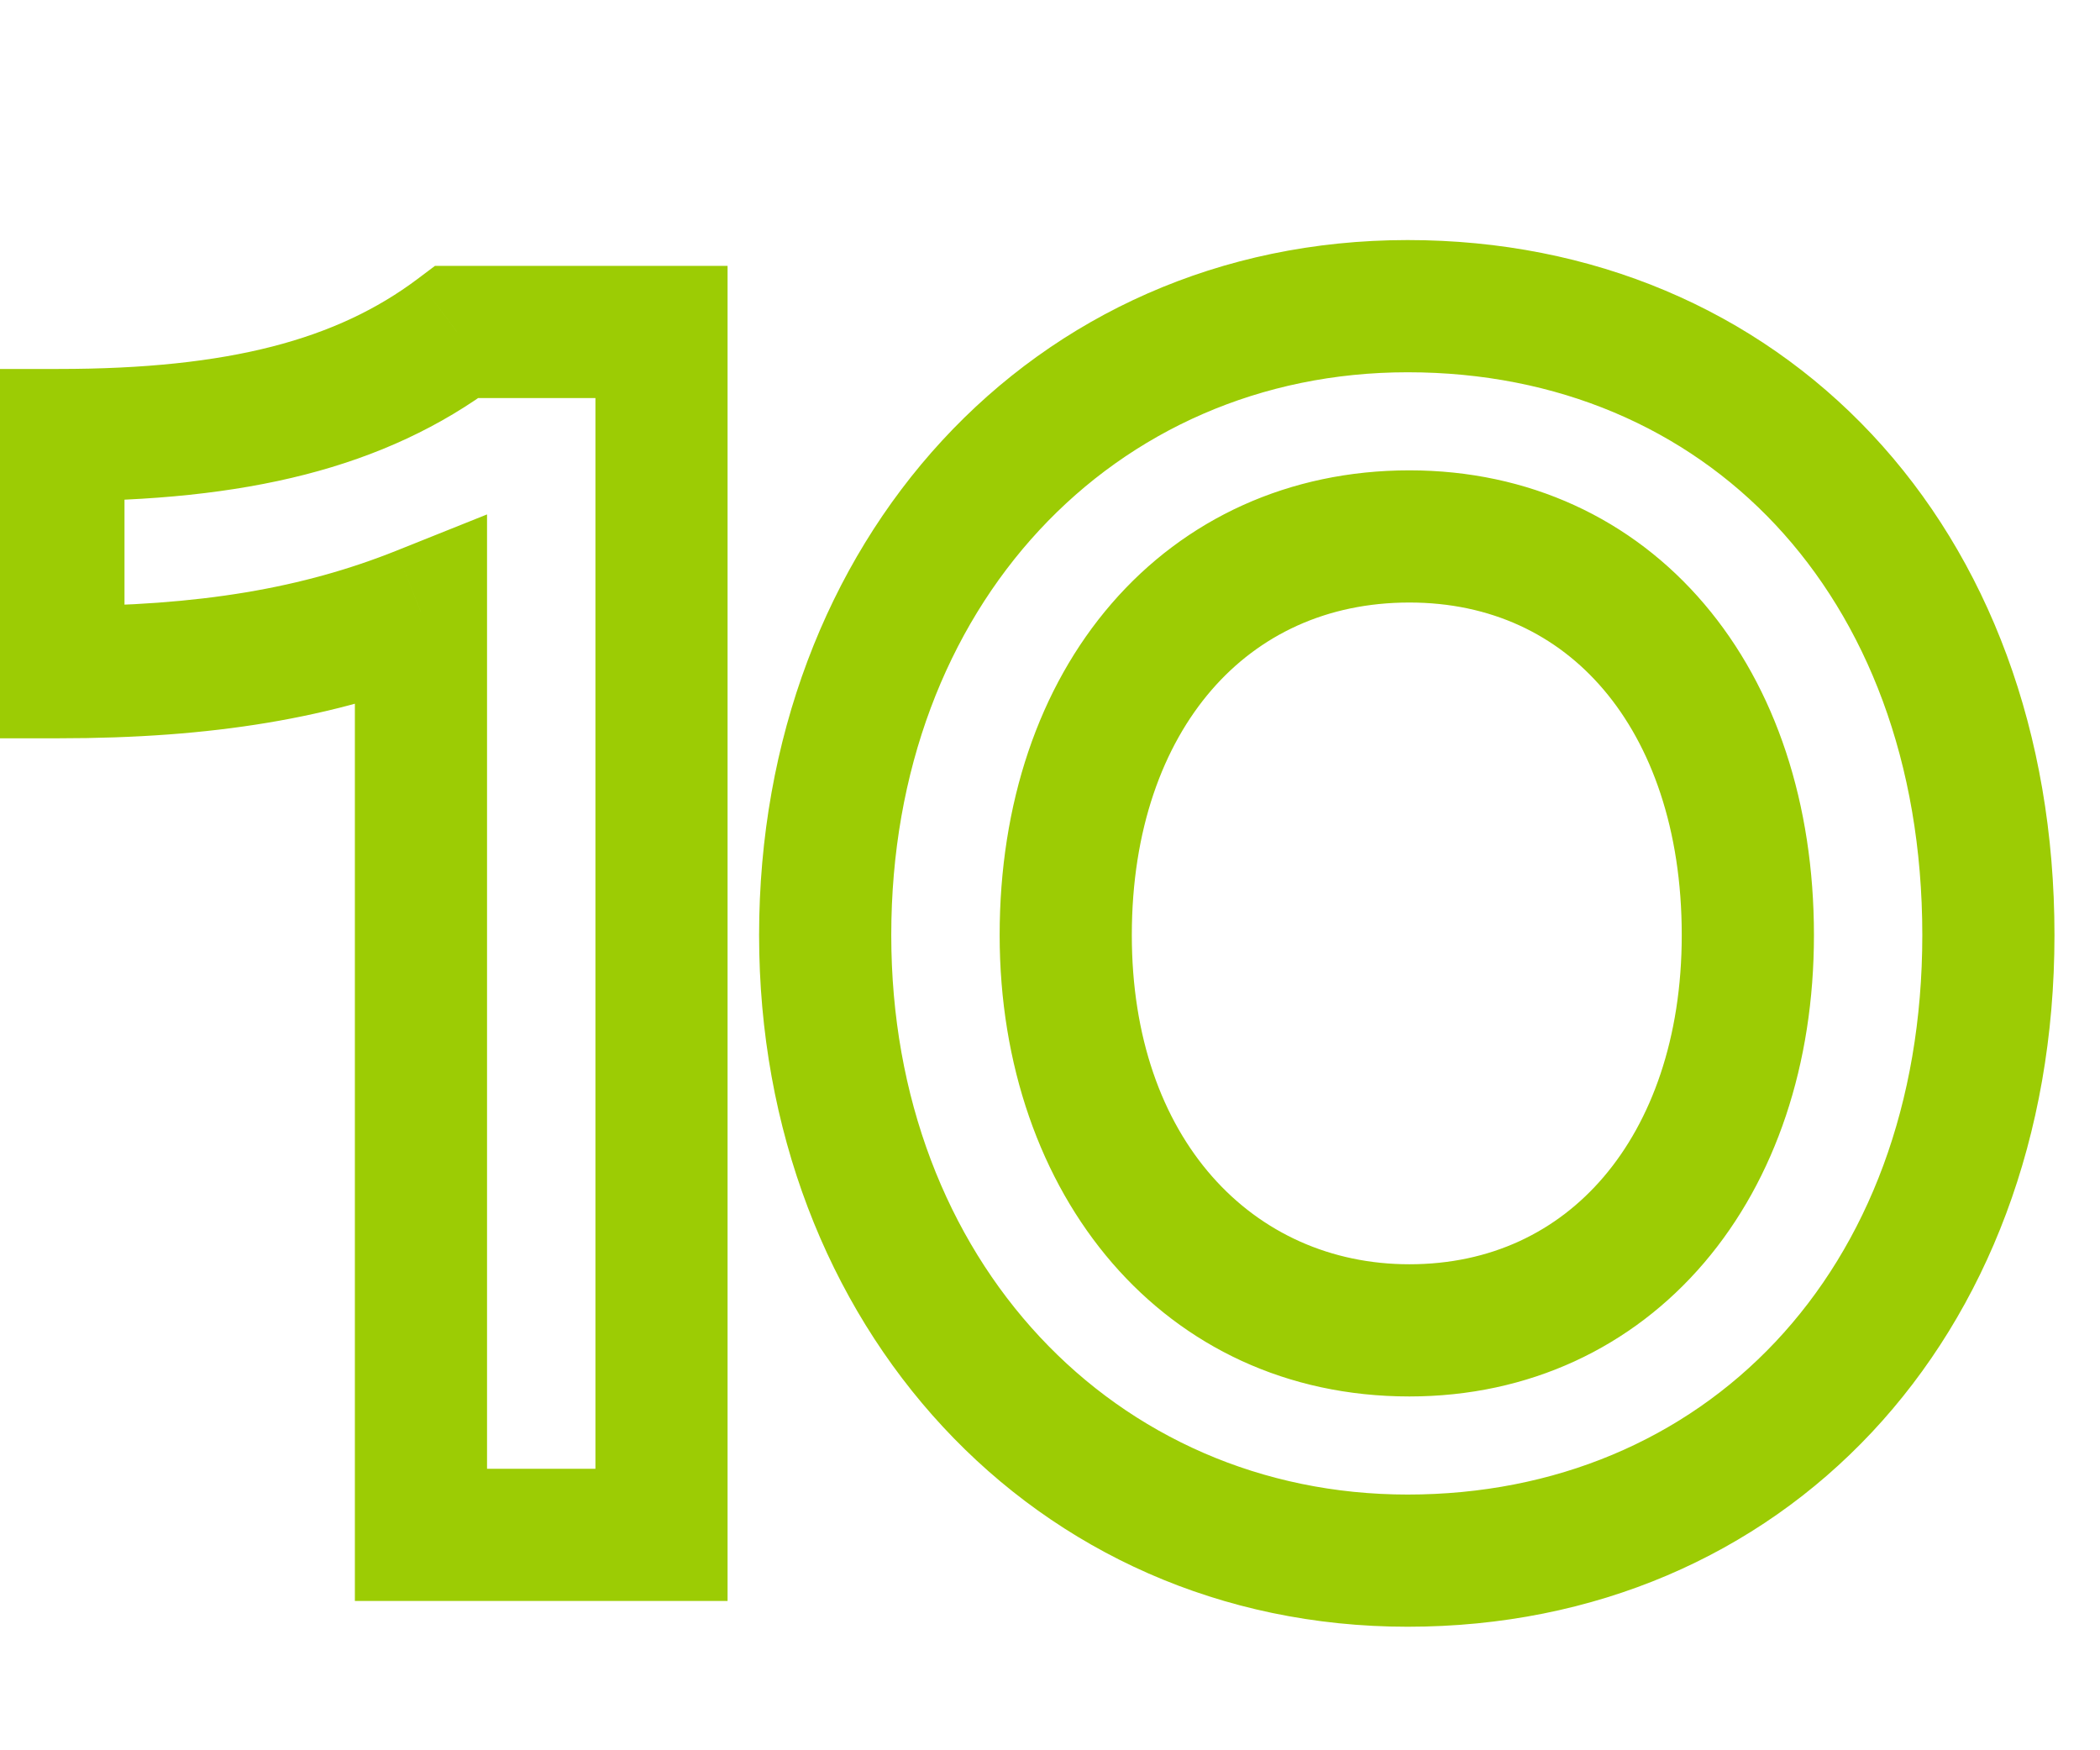 <?xml version="1.0" encoding="UTF-8"?> <svg xmlns="http://www.w3.org/2000/svg" width="78" height="65" viewBox="0 0 78 65" fill="none"><mask id="path-1-outside-1_307_342" maskUnits="userSpaceOnUse" x="-1" y="8" width="78" height="53" fill="black"><rect fill="white" x="-1" y="8" width="78" height="53"></rect><path d="M2.17 24.963V16.156C8.807 16.156 13.402 15.008 16.976 12.327H24.57V57H15.636V22.73C11.806 24.261 7.658 24.963 2.17 24.963ZM30.65 34.727C30.65 21.326 39.84 11.37 52.284 11.37C64.729 11.37 73.855 20.751 73.855 34.727C73.855 48.512 64.729 57.957 52.284 57.957C39.903 57.957 30.65 48.002 30.65 34.727ZM39.584 34.727C39.584 43.343 44.881 49.406 52.348 49.406C59.815 49.406 64.92 43.343 64.92 34.727C64.92 25.921 59.815 19.922 52.348 19.922C44.817 19.922 39.584 25.921 39.584 34.727Z"></path></mask><path d="M2.17 24.963H-0.285V27.418H2.17V24.963ZM2.17 16.156V13.702H-0.285V16.156H2.17ZM16.976 12.327V9.873H16.157L15.503 10.364L16.976 12.327ZM24.57 12.327H27.024V9.873H24.57V12.327ZM24.57 57V59.455H27.024V57H24.57ZM15.636 57H13.181V59.455H15.636V57ZM15.636 22.73H18.09V19.104L14.724 20.451L15.636 22.73ZM4.624 24.963V16.156H-0.285V24.963H4.624ZM2.17 18.611C9.069 18.611 14.276 17.42 18.448 14.291L15.503 10.364C12.528 12.595 8.545 13.702 2.17 13.702V18.611ZM16.976 14.782H24.57V9.873H16.976V14.782ZM22.116 12.327V57H27.024V12.327H22.116ZM24.57 54.545H15.636V59.455H24.57V54.545ZM18.09 57V22.73H13.181V57H18.09ZM14.724 20.451C11.257 21.837 7.435 22.509 2.17 22.509V27.418C7.881 27.418 12.355 26.685 16.547 25.009L14.724 20.451ZM33.104 34.727C33.104 22.498 41.371 13.825 52.284 13.825V8.915C38.308 8.915 28.195 20.153 28.195 34.727H33.104ZM52.284 13.825C57.864 13.825 62.596 15.915 65.945 19.486C69.302 23.067 71.4 28.28 71.4 34.727H76.309C76.309 27.199 73.844 20.733 69.527 16.129C65.201 11.516 59.149 8.915 52.284 8.915V13.825ZM71.4 34.727C71.4 47.303 63.231 55.503 52.284 55.503V60.412C66.226 60.412 76.309 49.721 76.309 34.727H71.4ZM52.284 55.503C41.422 55.503 33.104 46.815 33.104 34.727H28.195C28.195 49.188 38.385 60.412 52.284 60.412V55.503ZM37.13 34.727C37.13 44.369 43.218 51.86 52.348 51.86V46.951C46.545 46.951 42.039 42.317 42.039 34.727H37.13ZM52.348 51.86C56.795 51.86 60.623 50.033 63.302 46.889C65.956 43.776 67.375 39.509 67.375 34.727H62.465C62.465 38.561 61.332 41.633 59.566 43.705C57.826 45.747 55.367 46.951 52.348 46.951V51.86ZM67.375 34.727C67.375 29.861 65.962 25.56 63.304 22.433C60.62 19.273 56.788 17.467 52.348 17.467V22.376C55.375 22.376 57.829 23.57 59.563 25.611C61.325 27.685 62.465 30.787 62.465 34.727H67.375ZM52.348 17.467C47.886 17.467 44.012 19.264 41.286 22.416C38.583 25.541 37.13 29.846 37.13 34.727H42.039C42.039 30.802 43.202 27.704 44.998 25.628C46.771 23.578 49.279 22.376 52.348 22.376V17.467Z" fill="#9CCC04" mask="url(#path-1-outside-1_307_342)"></path></svg> 